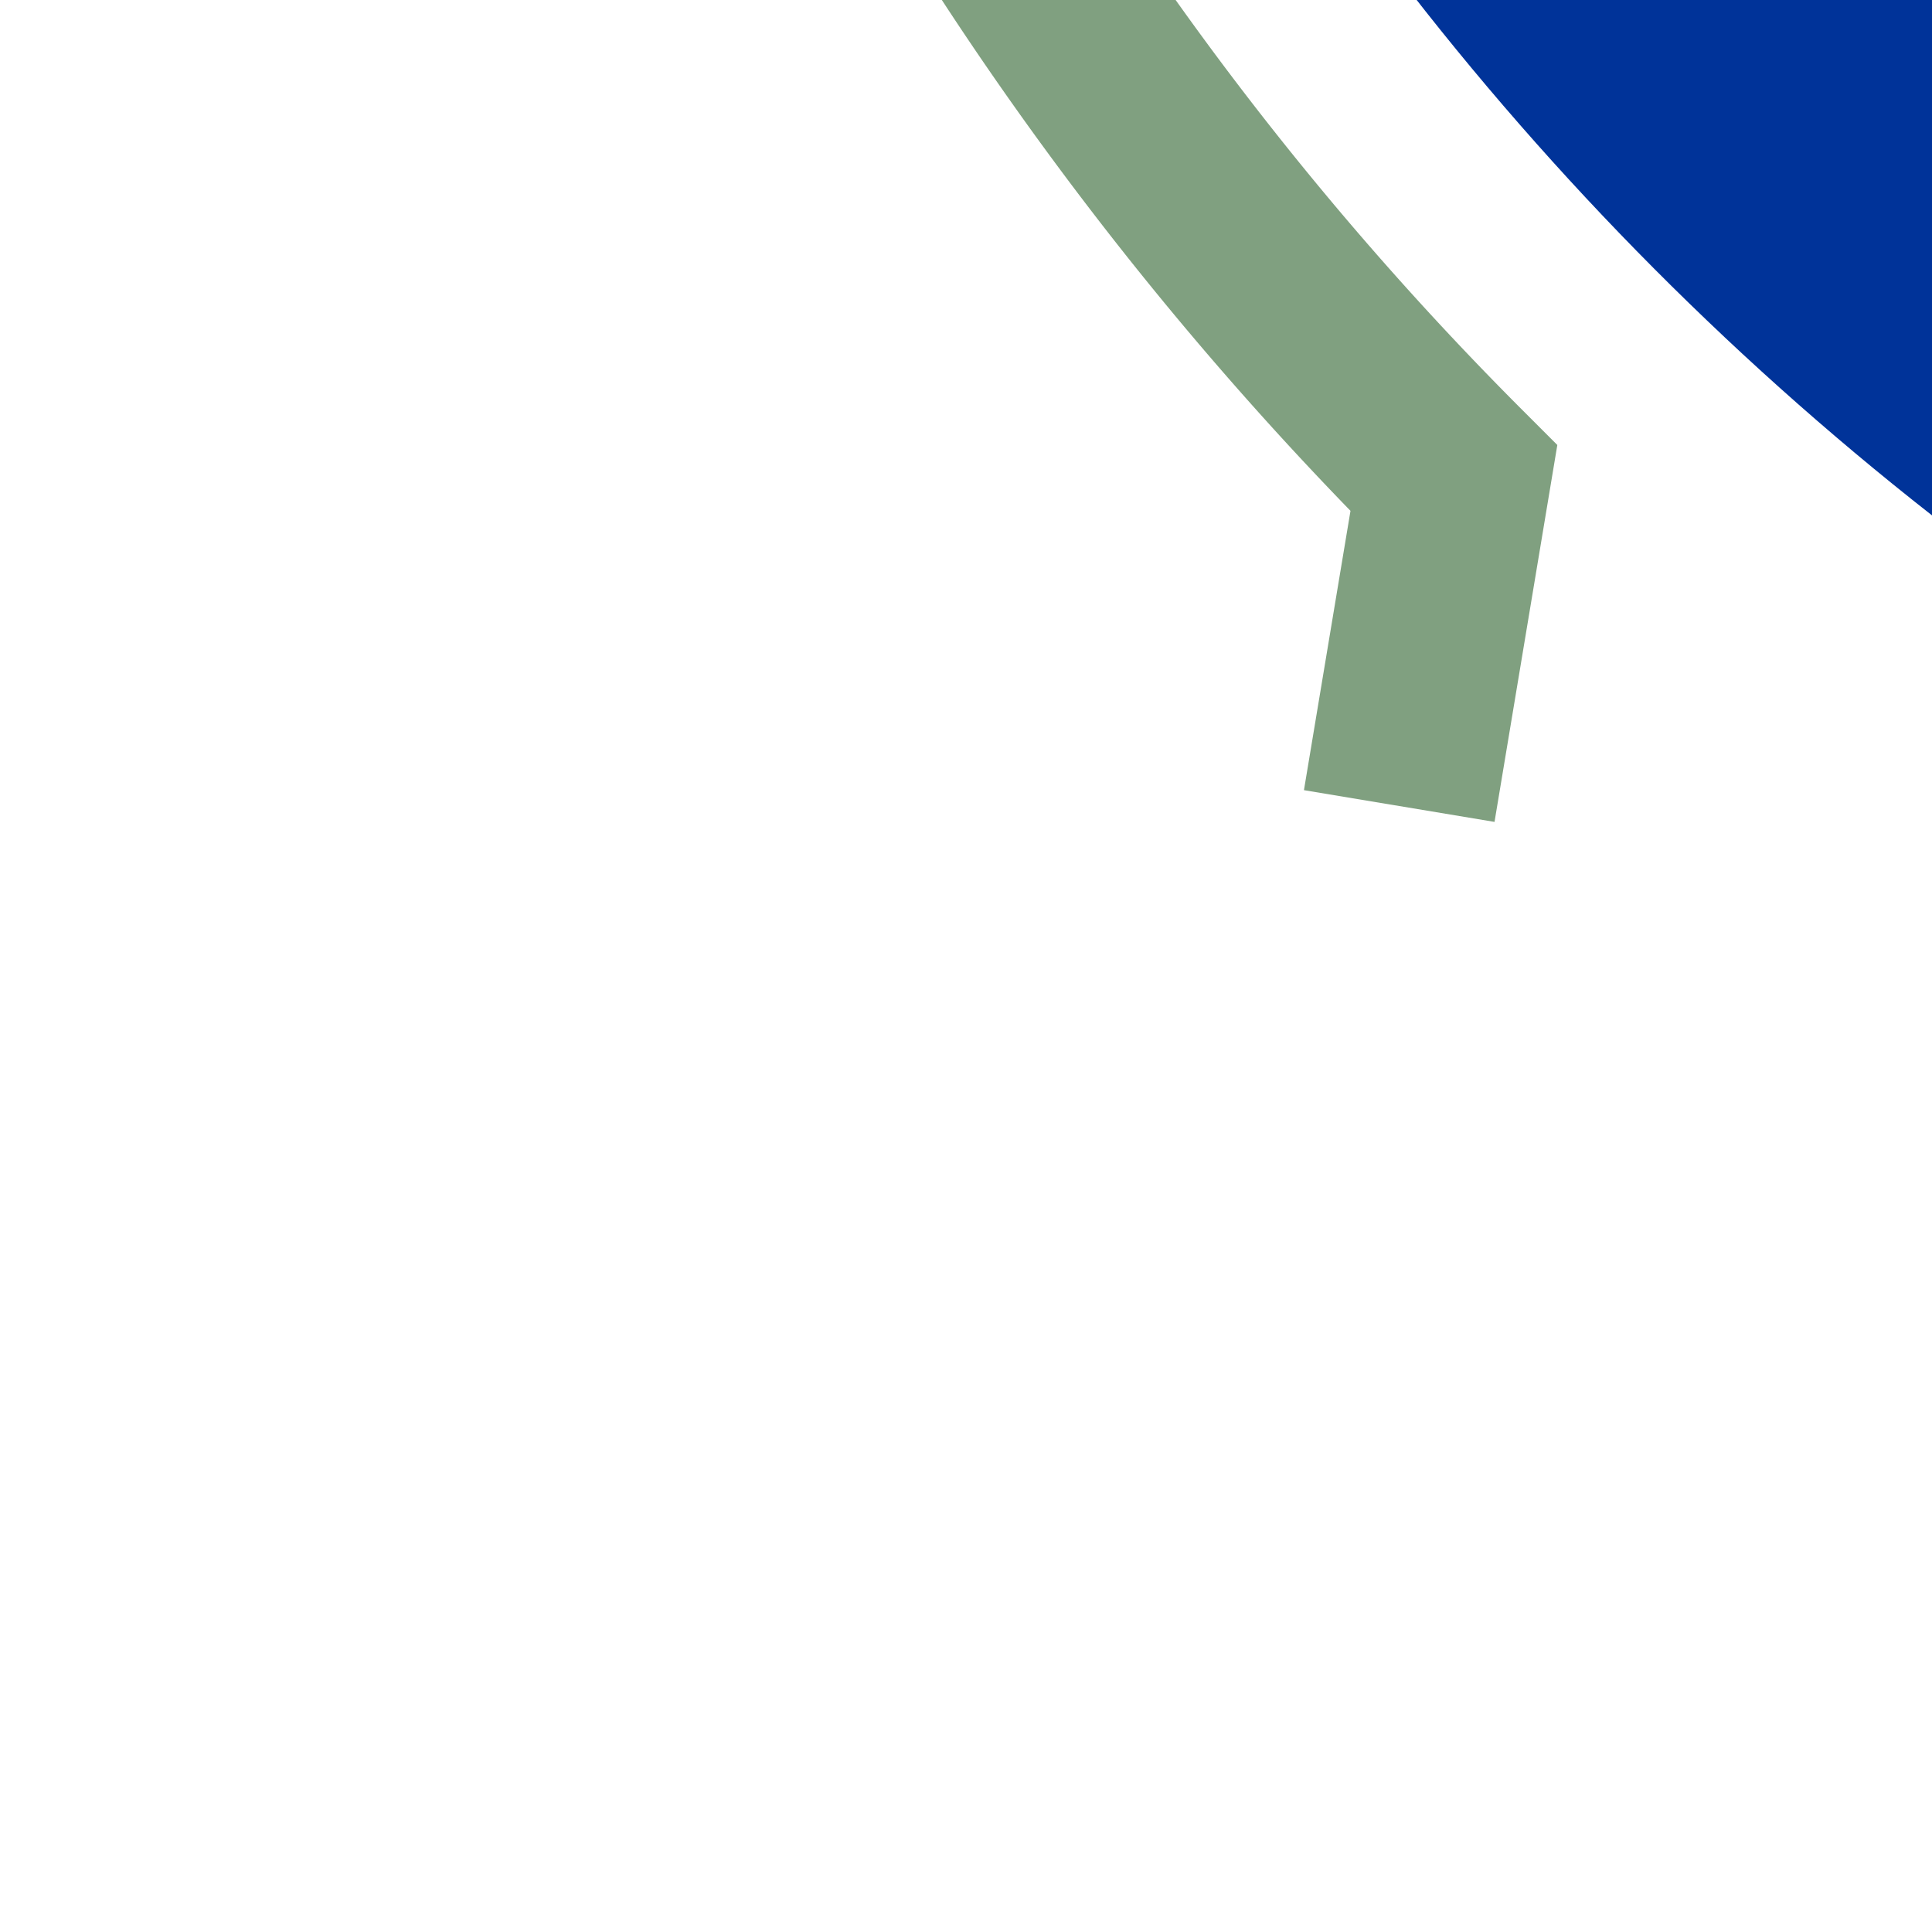 <?xml version="1.0" encoding="UTF-8"?>
<svg xmlns="http://www.w3.org/2000/svg" width="500" height="500">
 <title>uhkSTRc1e</title>
 <g fill="none">
  <circle stroke="#003399" cx="982.84" cy="-482.84" r="732.84" stroke-width="100"/>
  <path stroke="#80A080" d="M 362.12,208.6 376.26,123.74 A 857.84,857.84 0 1 1 982.84,375" stroke-width="50"/>
 </g>
</svg>